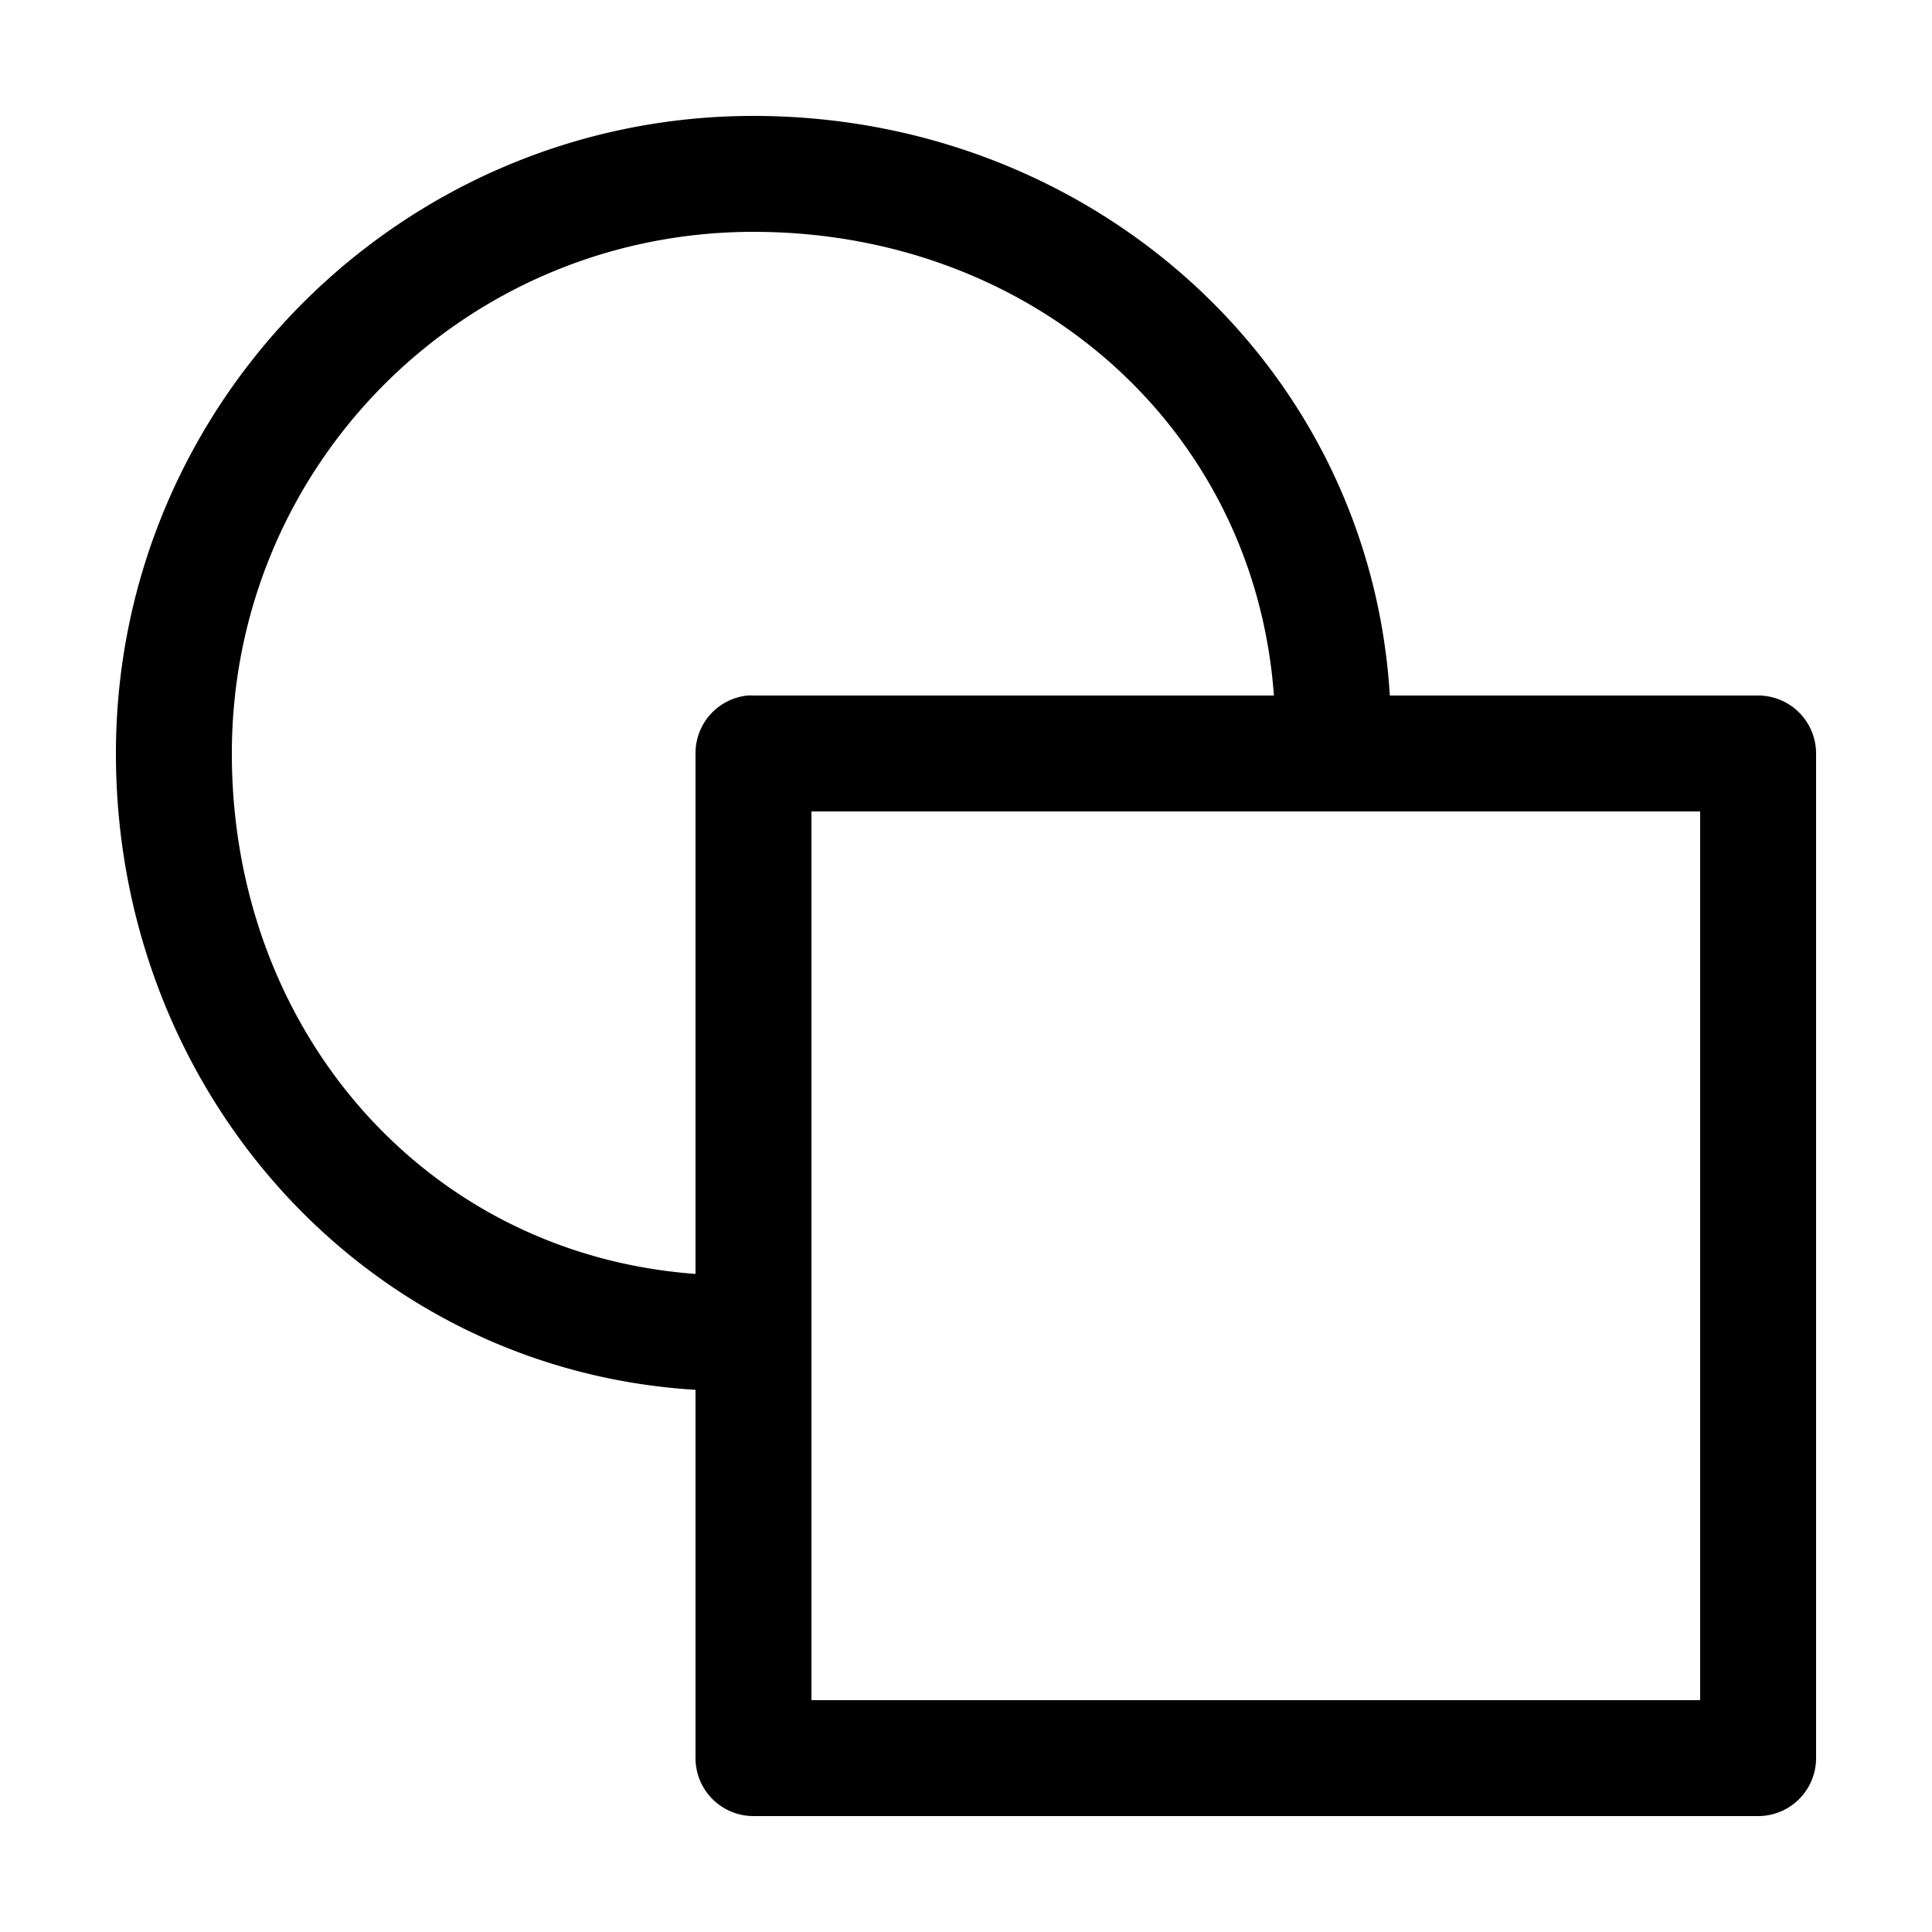 <svg height='300px' width='300px'  fill="#000000" xmlns:dc="http://purl.org/dc/elements/1.1/" xmlns:cc="http://creativecommons.org/ns#" xmlns:rdf="http://www.w3.org/1999/02/22-rdf-syntax-ns#" xmlns:svg="http://www.w3.org/2000/svg" xmlns="http://www.w3.org/2000/svg" xmlns:sodipodi="http://sodipodi.sourceforge.net/DTD/sodipodi-0.dtd" xmlns:inkscape="http://www.inkscape.org/namespaces/inkscape" version="1.1" x="0px" y="0px" viewBox="0 0 100 100"><g transform="translate(0,-952.362)"><path style="text-indent:0;text-transform:none;direction:ltr;block-progression:tb;baseline-shift:baseline;color:#000000;enable-background:accumulate;" d="m 39,958.362 c -18.19,0 -33,14.81 -33,33 0,17.398 12.812,31.885 30,32.938 l 0,19.062 a 3,3 0 0 0 3,3 l 52,0 a 3,3 0 0 0 3,-3 l 0,-52 a 3,3 0 0 0 -3,-3 l -19.062,0 c -1.052,-17.188 -15.54,-30 -32.938,-30 z m 0,6 c 14.383,0 25.92,10.084 26.938,24 l -26.938,0 a 3,3 0 0 0 -0.312,0 3,3 0 0 0 -2.688,3 l 0,26.938 c -13.916,-1.018 -24,-12.554 -24,-26.938 0,-14.947 12.053,-27 27,-27 z m 3,30 46,0 0,46 -46,0 0,-46 z" fill="#000000" fill-opacity="1" stroke="none" marker="none" visibility="visible" display="inline" overflow="visible"></path></g></svg>